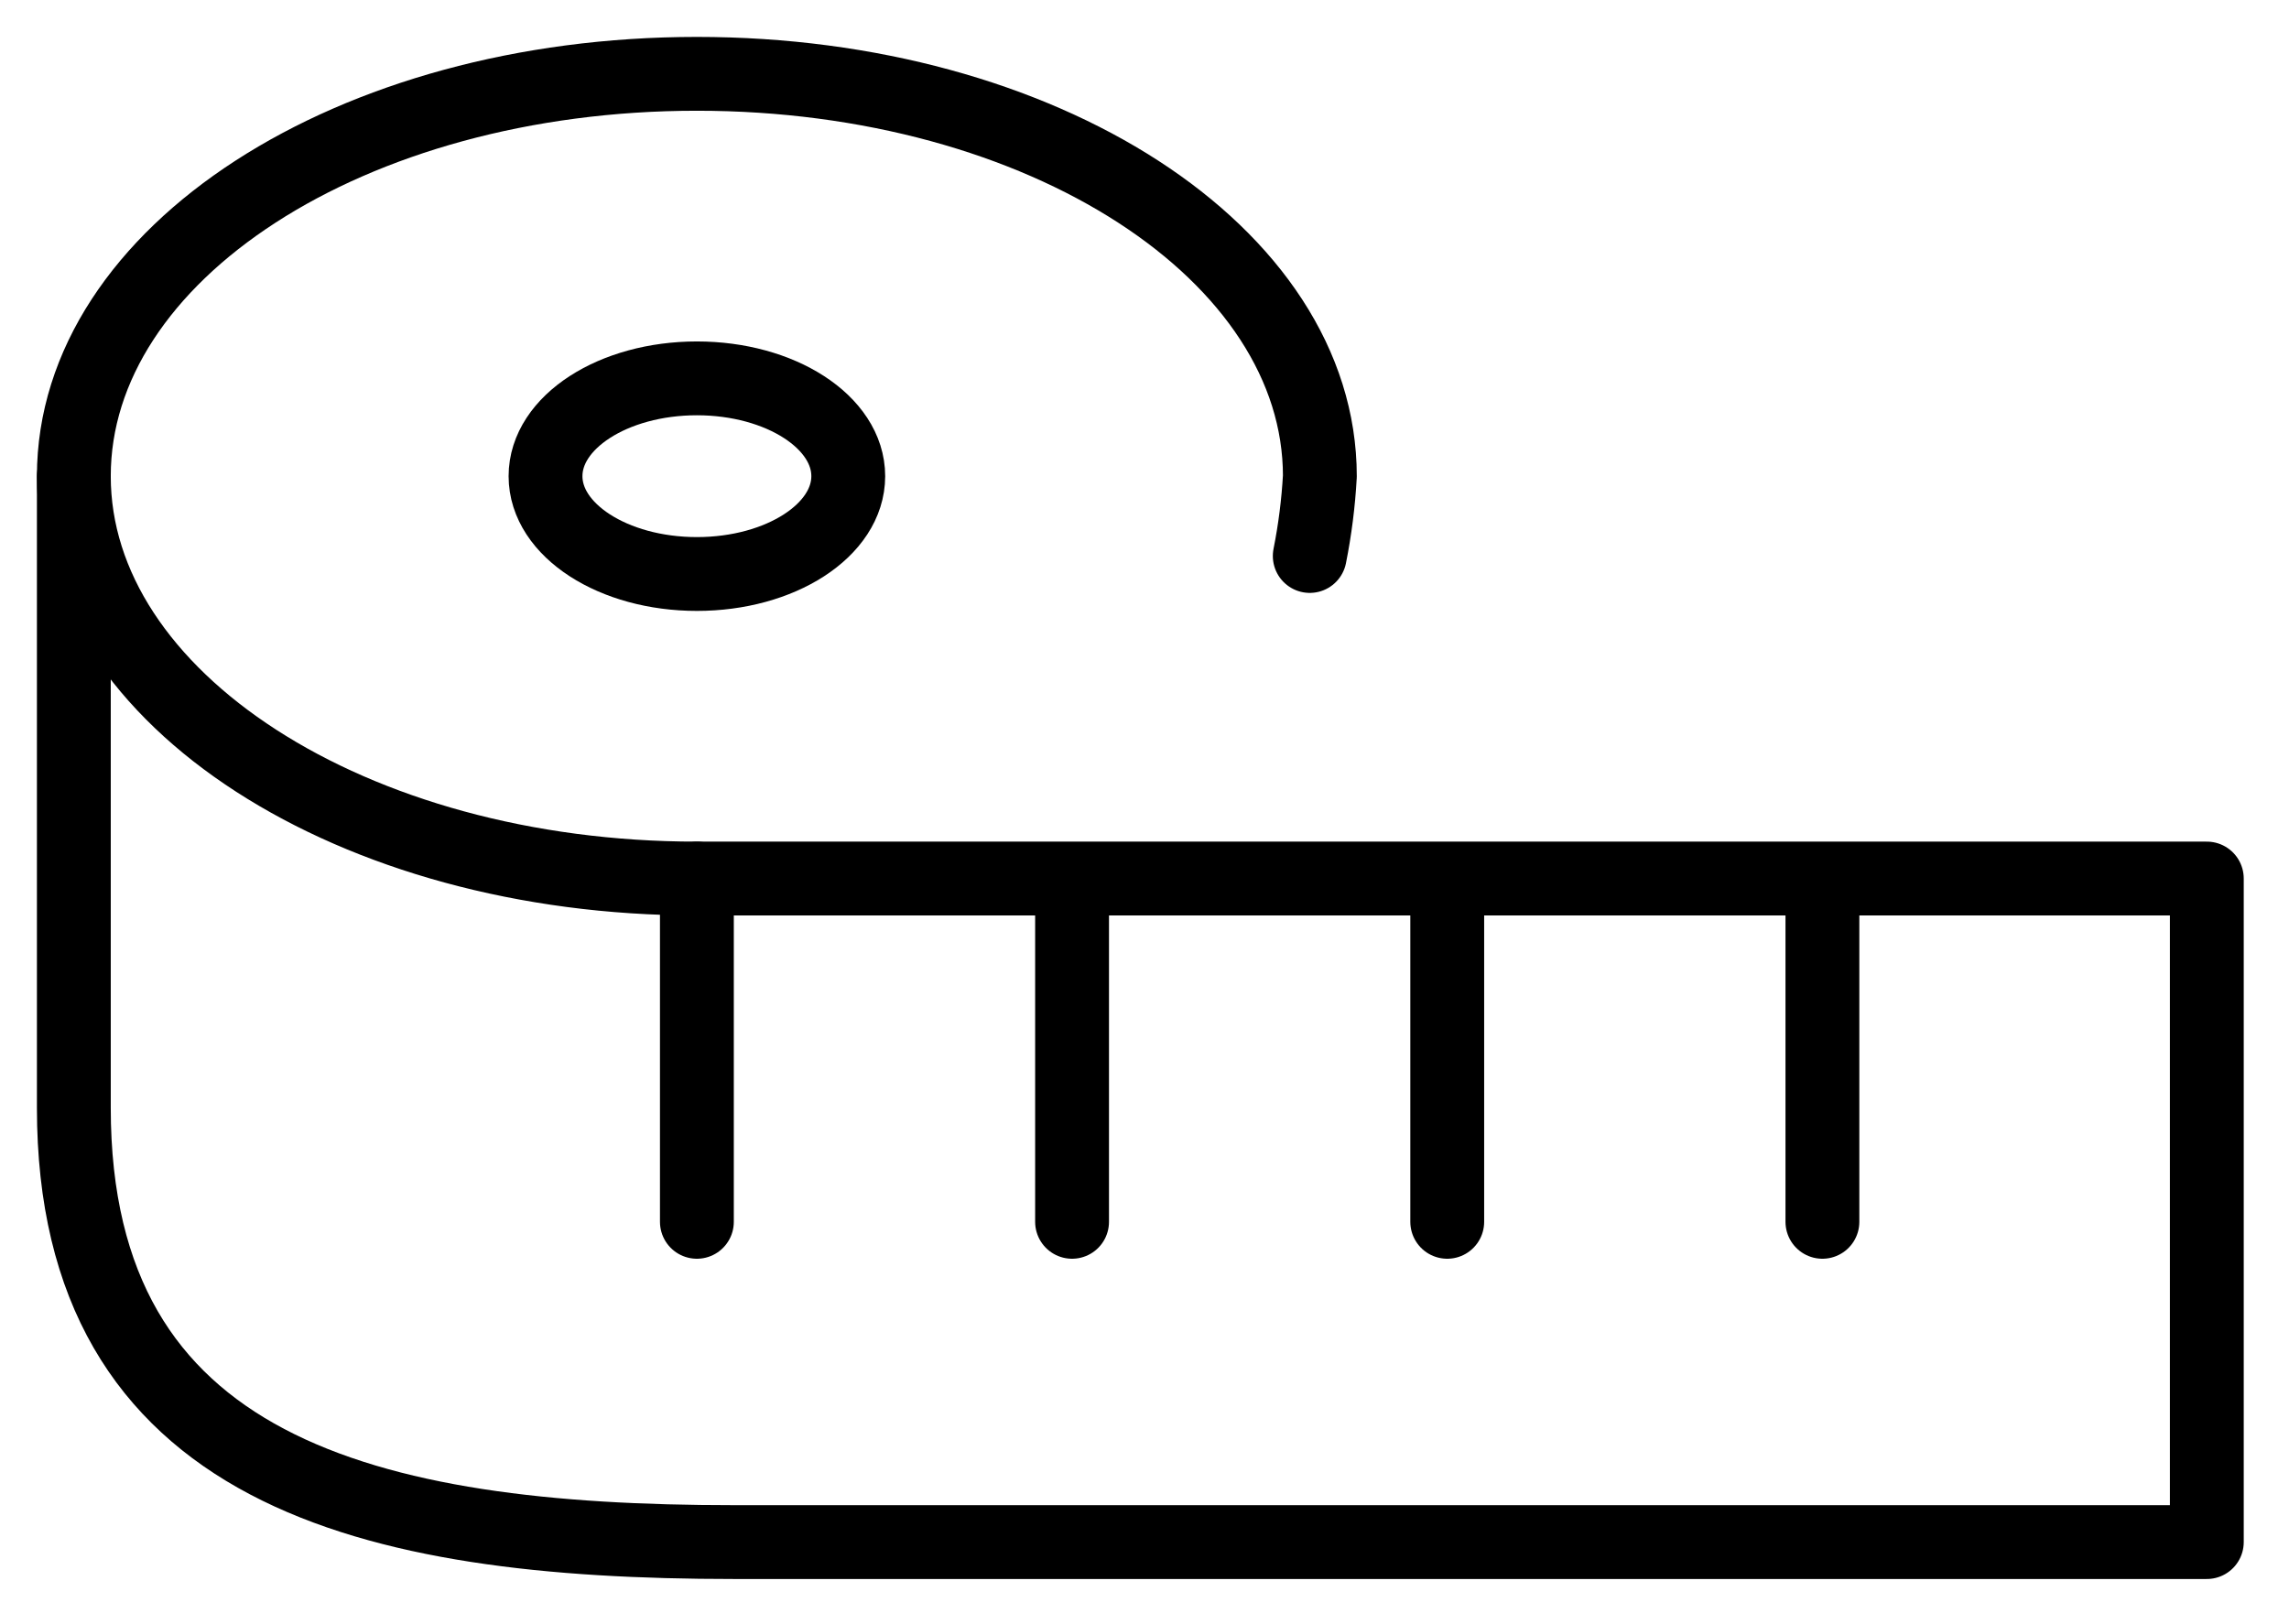 <svg xmlns="http://www.w3.org/2000/svg" fill="none" viewBox="0 0 31 22" height="22" width="31">
<path stroke-linejoin="round" stroke-linecap="round" stroke="black" d="M9.438 11.9C4.775 11.9 1 9.463 1 6.45C1 3.438 4.75 1 9.438 1C14.125 1 17.875 3.438 17.875 6.45C17.855 6.813 17.809 7.175 17.738 7.531"></path>
<path stroke-linejoin="round" stroke-linecap="round" stroke="black" d="M9.438 7.775C10.57 7.775 11.488 7.182 11.488 6.45C11.488 5.718 10.57 5.125 9.438 5.125C8.306 5.125 7.388 5.718 7.388 6.45C7.388 7.182 8.306 7.775 9.438 7.775Z"></path>
<path stroke-linejoin="round" stroke-linecap="round" stroke="black" d="M1 6.45V15.006C1 19.944 5 20.888 9.938 20.888H29.887V11.9H9.438V16.55M24.681 11.9V16.55M19.6 11.9V16.55M14.519 11.9V16.55"></path>
</svg>
